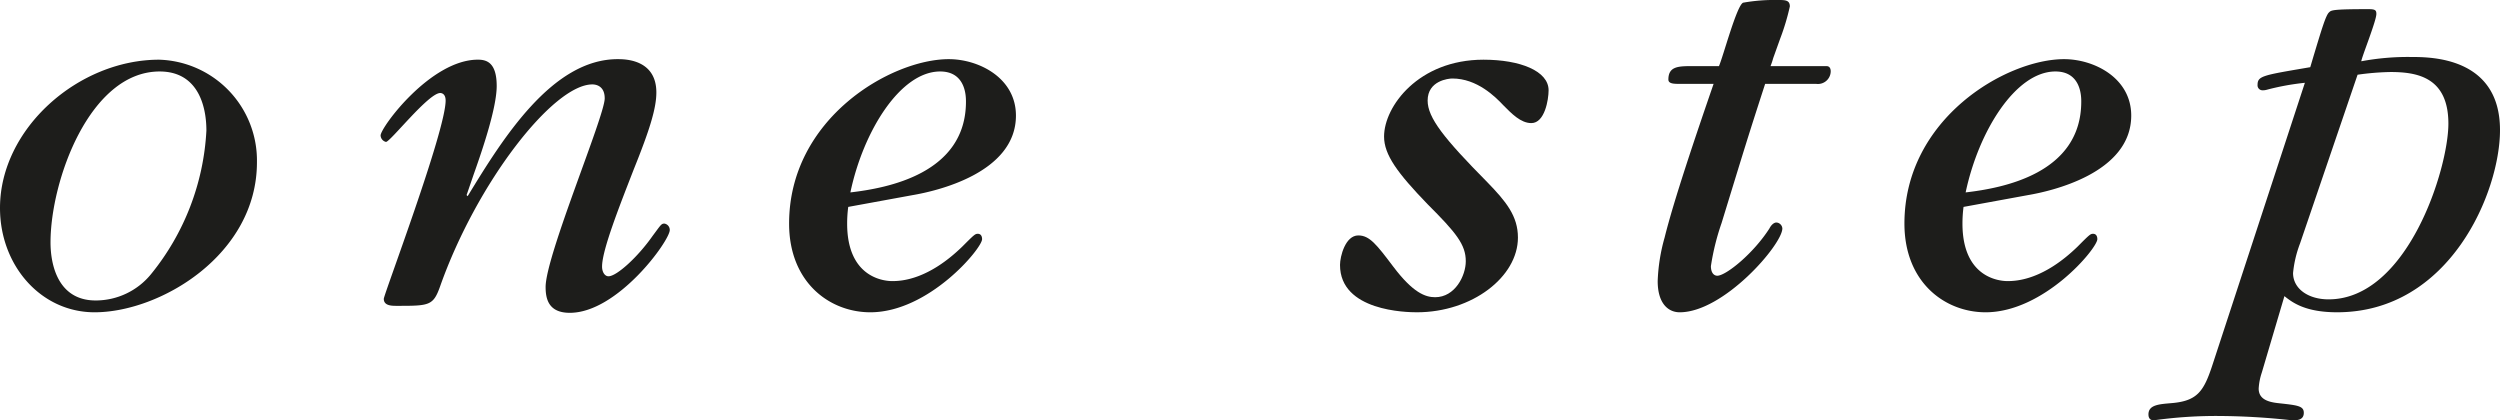 <svg id="Calque_1" data-name="Calque 1" xmlns="http://www.w3.org/2000/svg" viewBox="0 0 245.736 41.314"><title>LOGO-ONE-STEP</title><path d="M319.428,294.27c-6.871,0-10.727,10.729-10.727,16.801,0,2.218.74,5.707,4.439,5.707a7.016,7.016,0,0,0,5.444-2.591,24.364,24.364,0,0,0,5.439-14.103c0-2.538-.897-5.814-4.595-5.814m-6.395,23.67c-5.281,0-9.298-4.597-9.298-10.252,0-7.815,7.714-14.577,15.639-14.577a9.915,9.915,0,0,1,9.617,10.089c0,9.085-9.512,14.74-15.958,14.74" transform="translate(-303.735 -287.244)" style="fill:#1d1d1b"/><path d="M349.704,306.526c3.437-5.65,8.296-13.467,14.74-13.467.688,0,3.807,0,3.807,3.274,0,1.584-.688,3.751-2.221,7.556-1.372,3.536-3.116,7.923-3.116,9.558,0,.531.261.954.632.954.793,0,2.854-1.852,4.334-3.965.792-1.055.846-1.216,1.163-1.216a.632.632,0,0,1,.526.636c0,1.056-5.125,8.136-9.824,8.136-2.063,0-2.379-1.323-2.379-2.537,0-3.062,5.809-16.797,5.809-18.542,0-1.216-.844-1.372-1.213-1.372-3.856,0-11.358,9.666-14.952,19.809-.688,1.956-1.058,1.956-4.28,1.956-.476,0-1.27,0-1.27-.687,0-.423,6.078-16.483,6.078-19.491,0-.691-.422-.742-.528-.742-1.161,0-4.915,4.807-5.336,4.807a.682.682,0,0,1-.528-.632c0-.793,4.915-7.452,9.562-7.452.847,0,1.85.264,1.85,2.588,0,2.166-1.426,6.34-2.272,8.719l-.688,2.005Z" transform="translate(-303.735 -287.244)" style="fill:#1d1d1b"/><path d="M398.683,297.231c0-.475,0-2.961-2.537-2.961-3.91,0-7.556,5.866-8.824,11.888,3.647-.424,11.361-1.847,11.361-8.927m-11.571,10.351a12.611,12.611,0,0,0-.107,1.638c0,5.179,3.435,5.654,4.44,5.654.95,0,3.539-.158,6.867-3.382,1.162-1.163,1.267-1.267,1.533-1.267.318,0,.424.262.424.526,0,.901-5.231,7.189-10.991,7.189-3.962,0-7.979-2.906-7.979-8.72,0-10.349,10.039-16.161,15.694-16.161,2.957,0,6.603,1.846,6.603,5.546,0,5.706-7.978,7.448-10.143,7.816Z" transform="translate(-303.735 -287.244)" style="fill:#1d1d1b"/><path d="M435.451,313.291c0-.845.525-2.906,1.797-2.906,1.111,0,1.797.896,3.435,3.064,1.953,2.589,3.166,3.009,4.118,3.009,1.958,0,3.012-2.112,3.012-3.537,0-1.64-.948-2.801-3.75-5.601-2.959-3.062-4.282-4.858-4.282-6.655,0-2.957,3.384-7.554,9.776-7.554,3.594,0,6.396,1.107,6.396,3.009,0,.9-.373,3.223-1.695,3.223-1.056,0-1.956-.952-2.745-1.743-.792-.844-2.591-2.64-5.02-2.64-.371,0-2.43.208-2.43,2.168,0,1.687,1.585,3.697,5.865,8.026,1.849,1.902,3.011,3.327,3.011,5.442,0,3.857-4.493,7.344-9.937,7.344-.999,0-7.551-.106-7.551-4.649" transform="translate(-303.735 -287.244)" style="fill:#1d1d1b"/><path d="M477.239,295.488c-1.797,5.547-1.85,5.759-4.282,13.679a23.578,23.578,0,0,0-1.049,4.232c0,.682.311.947.628.947.847,0,3.541-2.169,5.126-4.649.159-.318.426-.582.688-.582a.627.627,0,0,1,.58.582c0,1.584-5.759,8.243-10.091,8.243-1.111,0-2.163-.846-2.163-3.066a17.891,17.891,0,0,1,.681-4.279c.902-3.647,3.065-10.035,4.815-15.107h-3.333c-.531,0-1.111,0-1.111-.423,0-1.322,1.005-1.322,2.431-1.322h2.54c.421-.952,1.744-5.97,2.375-6.234a17.547,17.547,0,0,1,3.431-.265c.688,0,1.162,0,1.162.633a22.553,22.553,0,0,1-.953,3.172l-.681,1.902a7.579,7.579,0,0,1-.265.792h5.494c.422,0,.422.422.422.527a1.258,1.258,0,0,1-1.425,1.218Z" transform="translate(-303.735 -287.244)" style="fill:#1d1d1b"/><path d="M508.311,297.231c0-.475,0-2.961-2.538-2.961-3.909,0-7.556,5.866-8.826,11.888,3.647-.424,11.364-1.847,11.364-8.927M496.74,307.582a12.728,12.728,0,0,0-.106,1.638c0,5.179,3.433,5.654,4.438,5.654.951,0,3.541-.158,6.87-3.382,1.158-1.163,1.264-1.267,1.528-1.267.318,0,.422.262.422.526,0,.901-5.23,7.189-10.989,7.189-3.958,0-7.973-2.906-7.973-8.72,0-10.349,10.039-16.161,15.692-16.161,2.954,0,6.601,1.846,6.601,5.546,0,5.706-7.975,7.448-10.144,7.816Z" transform="translate(-303.735 -287.244)" style="fill:#1d1d1b"/><path d="M529.816,311.174a11.074,11.074,0,0,0-.686,2.907c0,1.534,1.477,2.588,3.488,2.588,7.761,0,11.78-12.835,11.78-17.272,0-4.597-3.118-5.074-5.704-5.074a25.919,25.919,0,0,0-3.223.266Zm-3.755,12.681a6.015,6.015,0,0,0-.311,1.583c0,1.06.95,1.323,1.9,1.431,1.901.209,2.536.264,2.536.952,0,.737-.684.737-1.162.737a67.433,67.433,0,0,0-6.974-.424,44.184,44.184,0,0,0-6.605.424c-.476,0-.529-.368-.529-.579,0-.951,1.058-1.005,2.27-1.11,2.538-.211,3.171-1.162,4.02-3.752l9.086-27.735a24.445,24.445,0,0,0-3.751.686,1.366,1.366,0,0,1-.425.052.485.485,0,0,1-.476-.527c0-.899.529-.951,5.181-1.745l.313-1.057c.798-2.64,1.219-4.067,1.535-4.331.211-.211.313-.317,3.858-.317.686,0,.791.106.791.475,0,.686-1.479,4.336-1.479,4.648a24.859,24.859,0,0,1,4.915-.42c1.902,0,8.717,0,8.717,7.185,0,6.071-4.914,17.908-16.013,17.908-3.116,0-4.381-.951-5.177-1.587Z" transform="translate(-303.735 -287.244)" style="fill:#1d1d1b"/></svg>